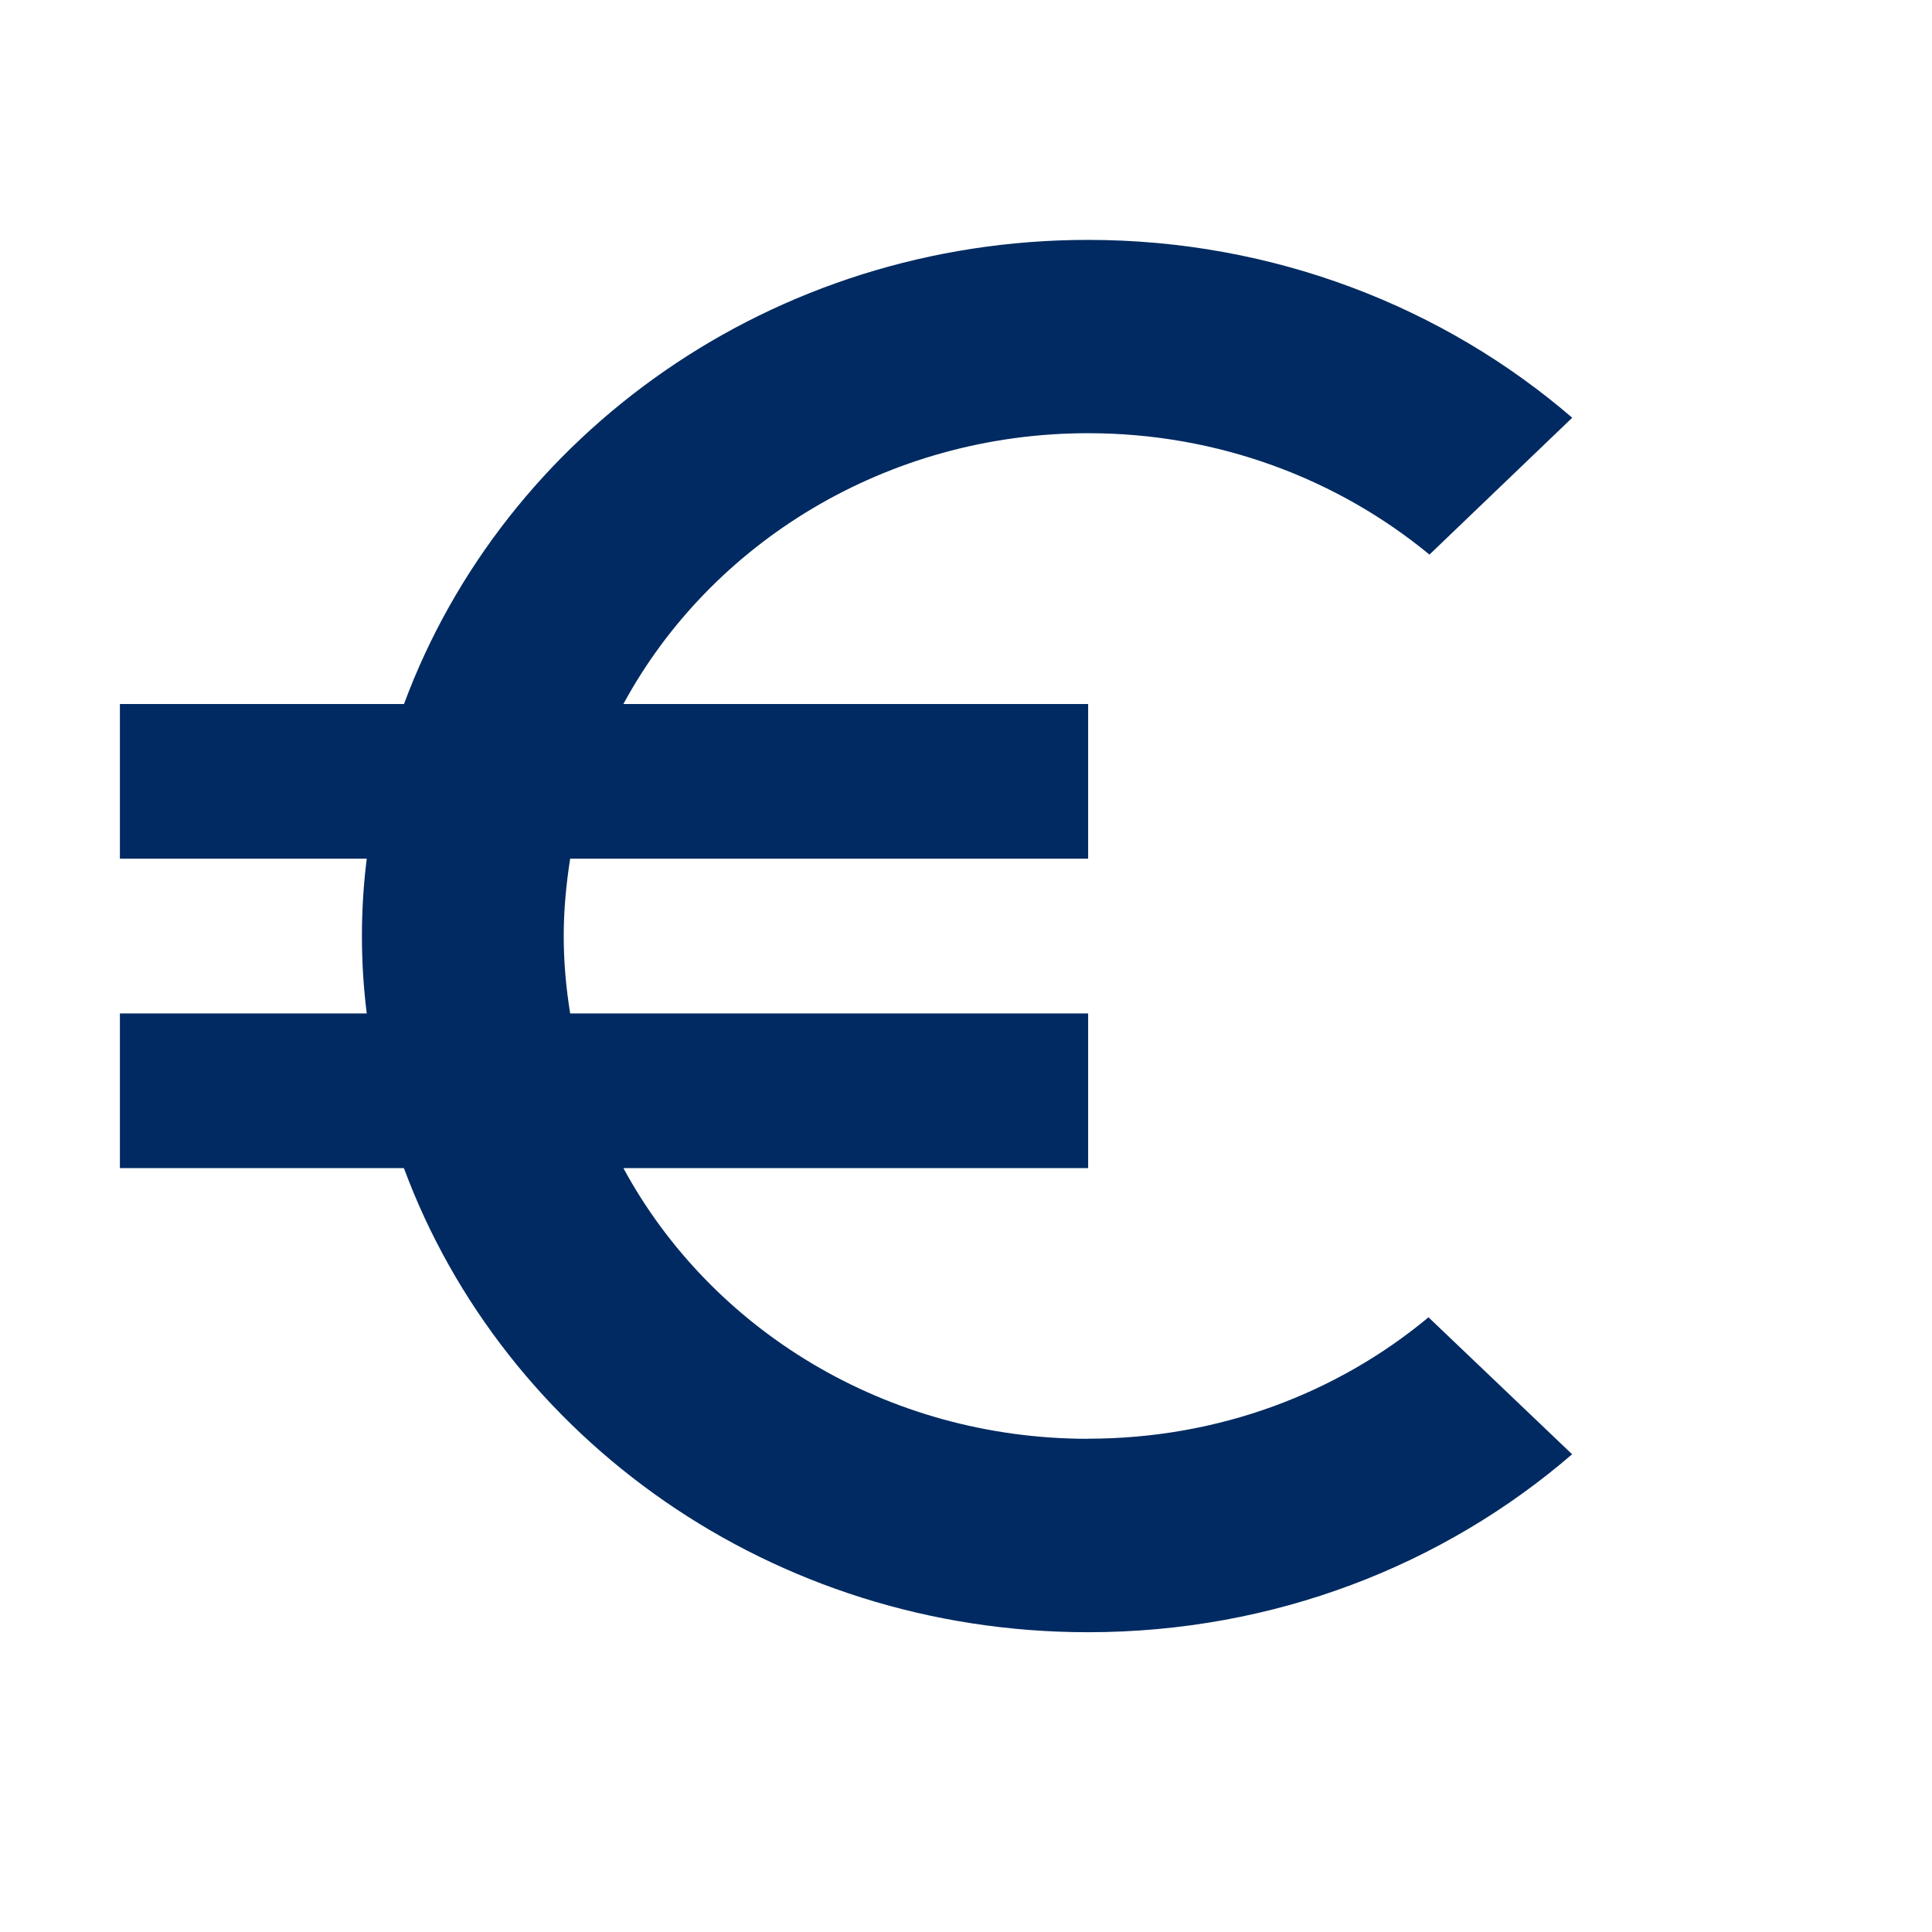 <svg xmlns="http://www.w3.org/2000/svg" width="18" height="18" style=""><rect id="backgroundrect" width="100%" height="100%" x="0" y="0" fill="none" stroke="none" class="" style=""/><g class="currentLayer" style=""><title>Layer 1</title><path d="M10.138,13.405 c-1.887,0 -3.518,-1.023 -4.33,-2.522 H10.138 v-1.441 H5.312 c-0.038,-0.238 -0.06,-0.476 -0.06,-0.721 s0.023,-0.483 0.06,-0.721 H10.138 V6.559 H5.808 C6.62,5.06 8.259,4.036 10.138,4.036 c1.21,0 2.323,0.425 3.18,1.131 L14.648,3.892 C13.453,2.862 11.867,2.235 10.138,2.235 c-2.947,0 -5.442,1.809 -6.374,4.324 H1.117 v1.441 h2.3 c-0.03,0.238 -0.045,0.476 -0.045,0.721 c0,0.245 0.015,0.483 0.045,0.721 H1.117 v1.441 h2.646 c0.932,2.515 3.428,4.324 6.374,4.324 c1.736,0 3.315,-0.627 4.51,-1.658 l-1.338,-1.276 c-0.849,0.706 -1.954,1.131 -3.172,1.131 z" id="svg_1" class="selected" fill="#002a61" fill-opacity="1" stroke="none"/></g></svg>